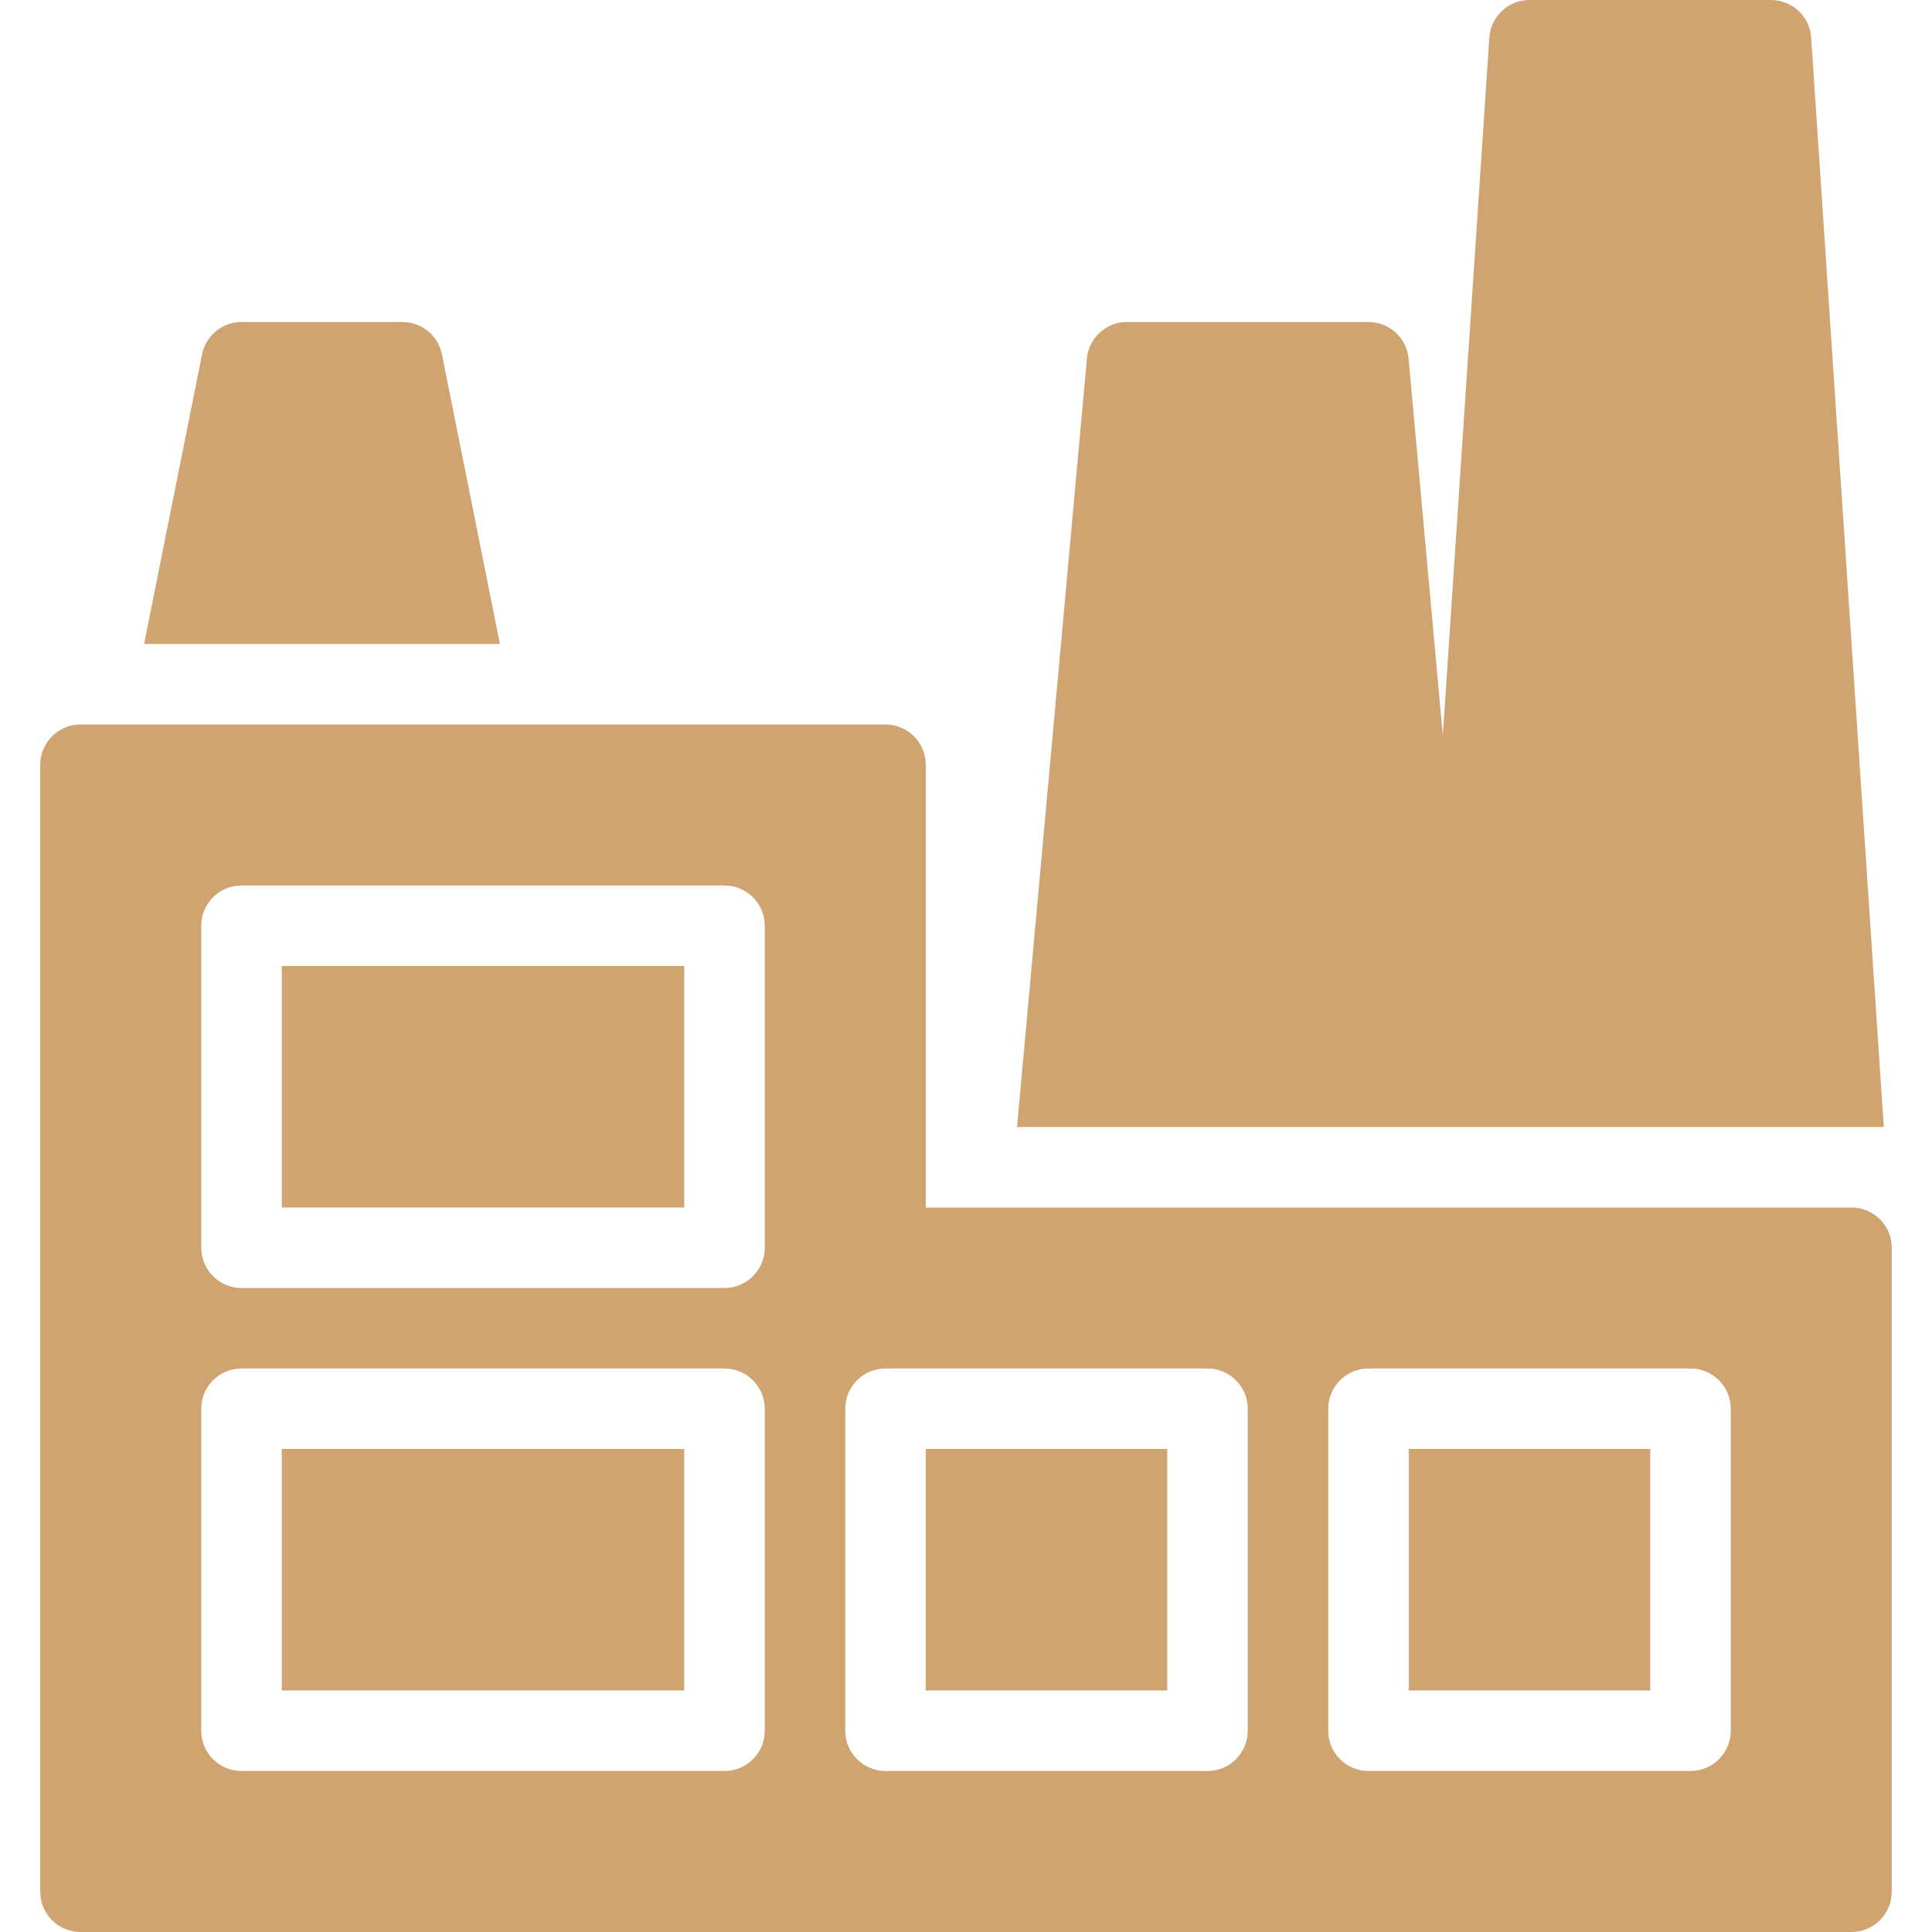 <?xml version="1.0" encoding="UTF-8"?> <svg xmlns="http://www.w3.org/2000/svg" width="24" height="24" viewBox="0 0 24 24" fill="none"><g clip-path="url(#clip0_37_18)"><path d="M8.5 12H3.5V15H8.5V12Z" fill="#CFA471"></path><path d="M8.5 18H3.5V21H8.5V18Z" fill="#CFA471"></path><path d="M23 15H11.5V9.5C11.5 9.224 11.276 9 11 9H1C0.724 9 0.5 9.224 0.5 9.5V23.5C0.5 23.776 0.724 24 1 24H23C23.276 24 23.5 23.776 23.5 23.5V15.5C23.5 15.224 23.276 15 23 15ZM9.5 21.5C9.5 21.776 9.276 22 9 22H3C2.724 22 2.5 21.776 2.5 21.5V17.5C2.5 17.224 2.724 17 3 17H9C9.276 17 9.5 17.224 9.5 17.5V21.5ZM9.5 15.5C9.5 15.776 9.276 16 9 16H3C2.724 16 2.5 15.776 2.5 15.5V11.5C2.5 11.224 2.724 11 3 11H9C9.276 11 9.5 11.224 9.5 11.5V15.5ZM15.5 21.5C15.5 21.776 15.276 22 15 22H11C10.724 22 10.5 21.776 10.5 21.5V17.5C10.5 17.224 10.724 17 11 17H15C15.276 17 15.5 17.224 15.5 17.5V21.5ZM21.5 21.5C21.5 21.776 21.276 22 21 22H17C16.724 22 16.5 21.776 16.5 21.5V17.5C16.5 17.224 16.724 17 17 17H21C21.276 17 21.5 17.224 21.5 17.5V21.5Z" fill="#CFA471"></path><path d="M14.5 18H11.5V21H14.5V18Z" fill="#CFA471"></path><path d="M20.5 18H17.5V21H20.5V18Z" fill="#CFA471"></path><path d="M6.21 8L5.49 4.402C5.443 4.169 5.238 4 5 4H3C2.762 4 2.557 4.168 2.51 4.402L1.79 8H6.21Z" fill="#CFA471"></path><path d="M23.401 14L22.499 0.467C22.481 0.204 22.264 0 22 0H19C18.736 0 18.519 0.204 18.501 0.467L17.923 9.134L17.498 4.455C17.475 4.198 17.259 4 17 4H14C13.741 4 13.525 4.197 13.502 4.455L12.634 14H23.401Z" fill="#CFA471"></path></g><defs><clipPath id="clip0_37_18"><rect width="24" height="24" fill="white"></rect></clipPath></defs></svg> 